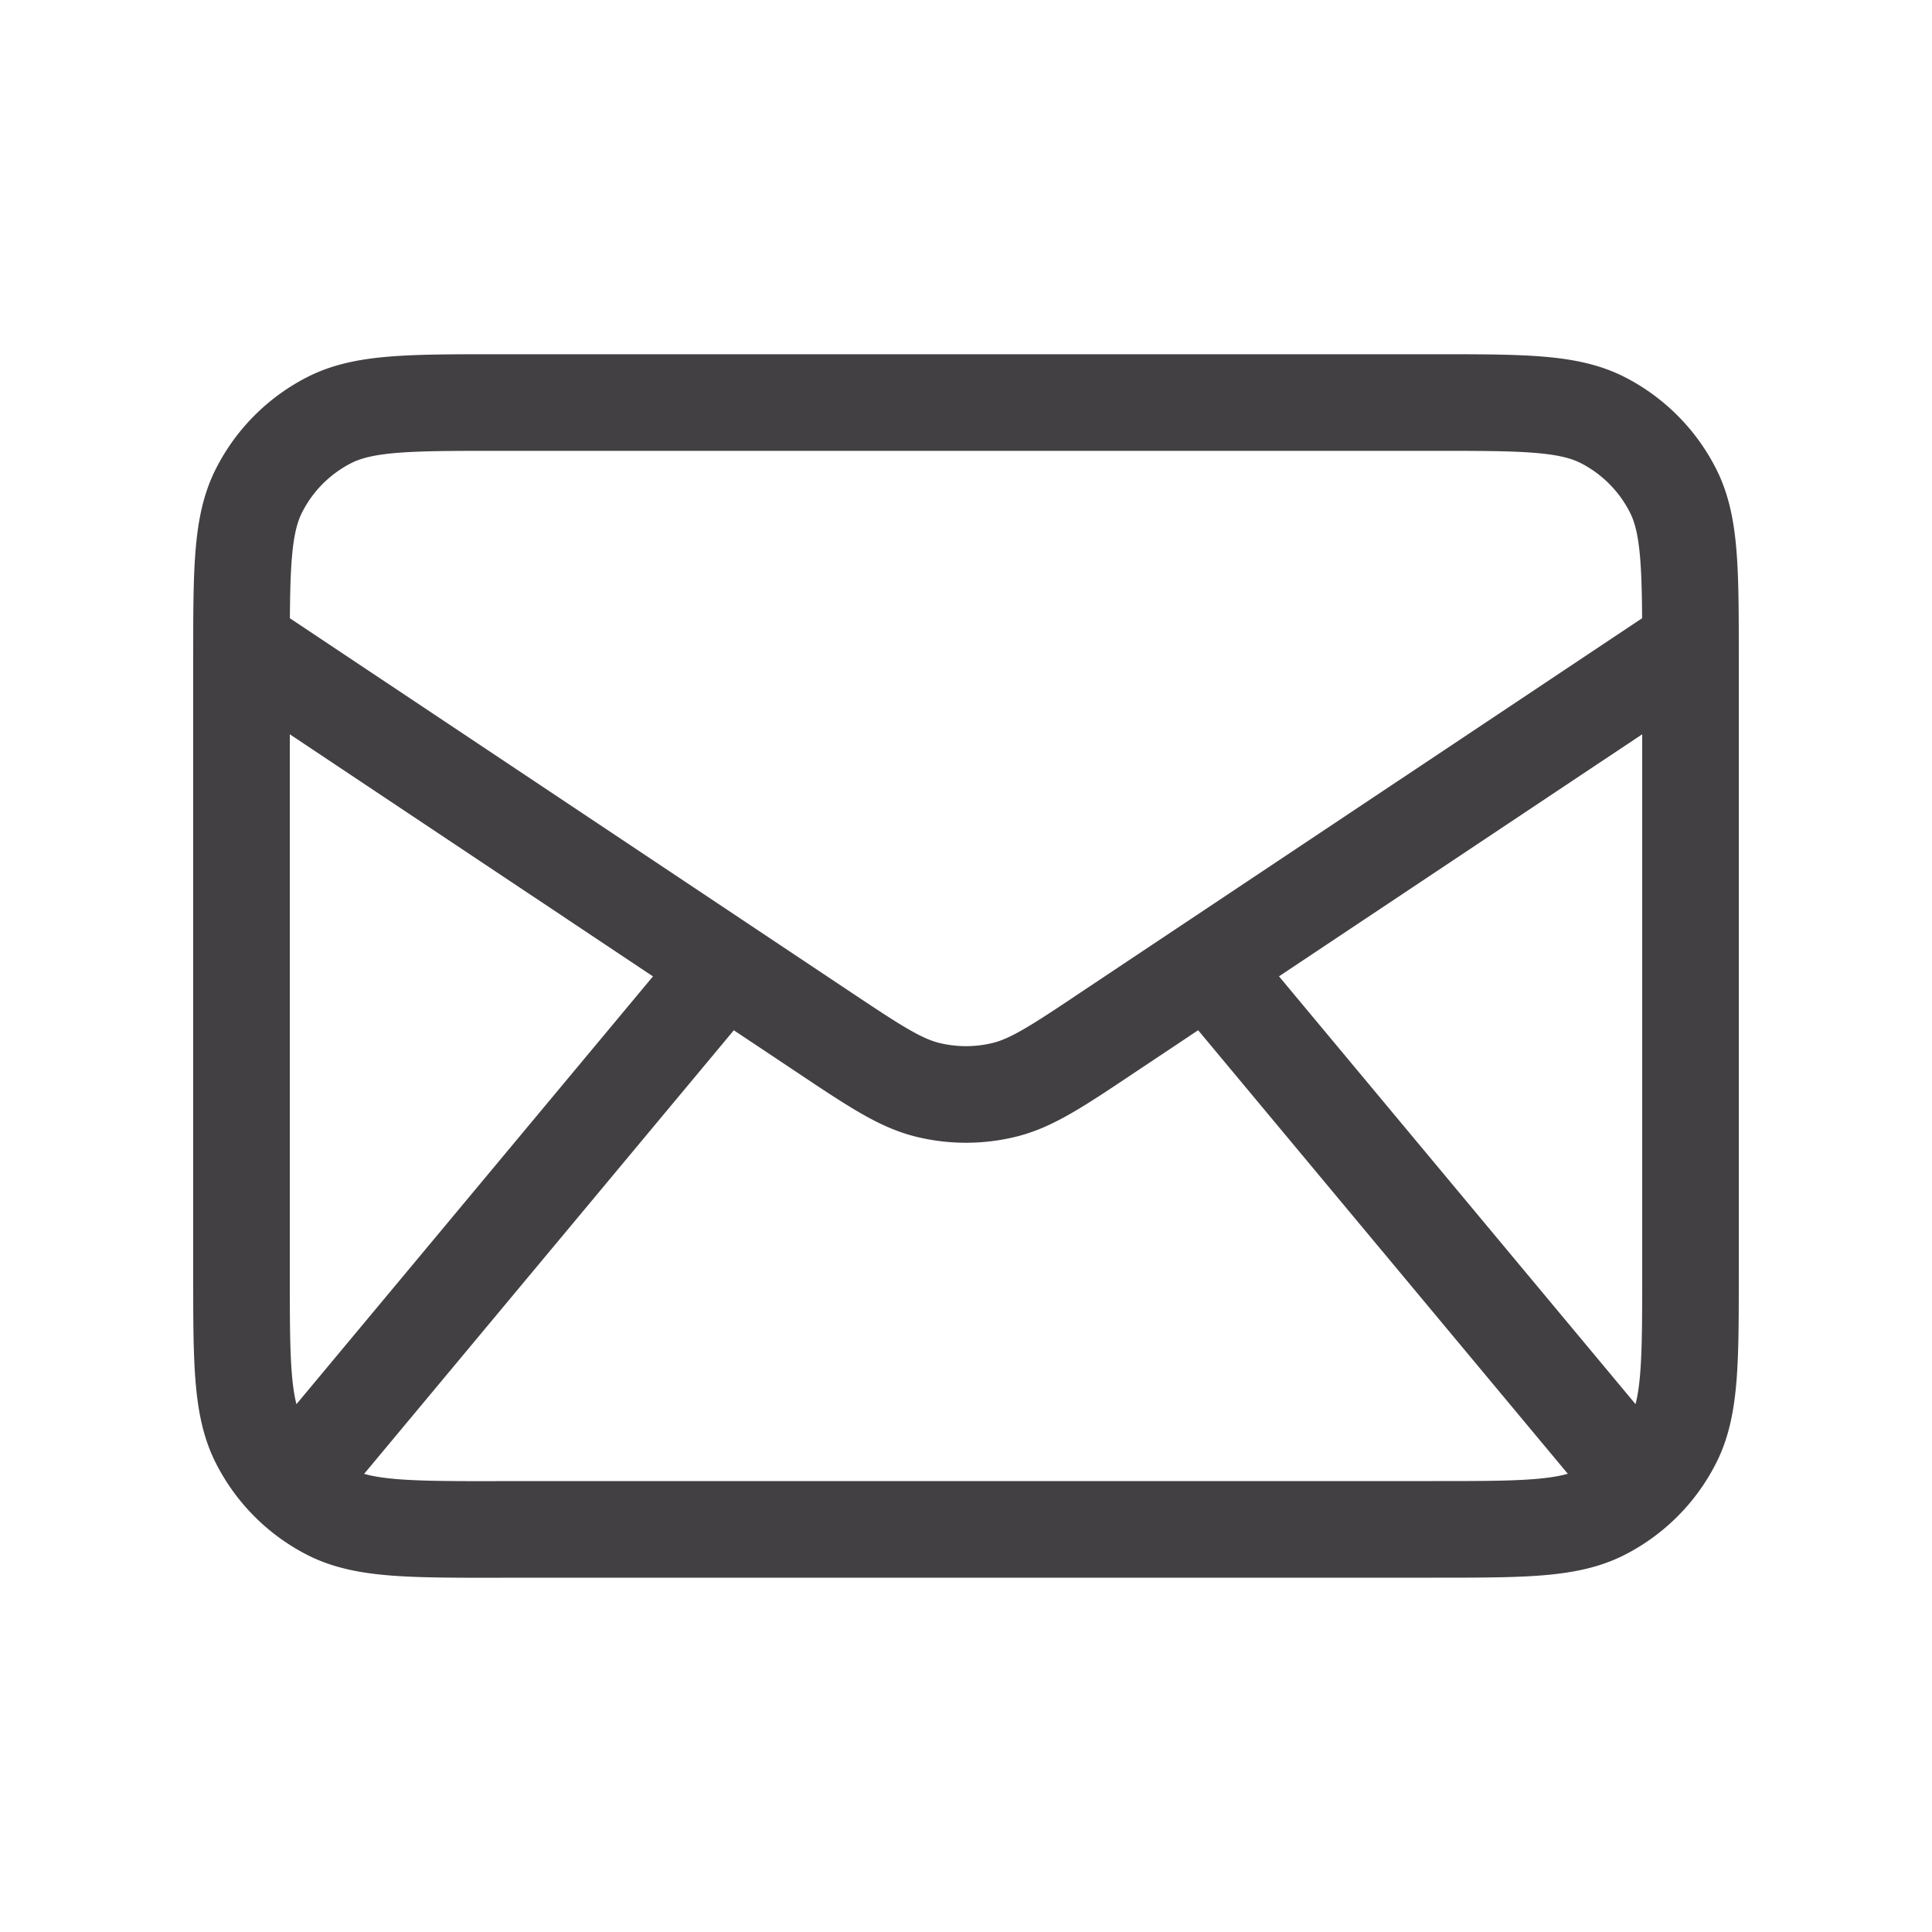 <svg width="20" height="20" fill="none" xmlns="http://www.w3.org/2000/svg"><path d="M3.333 15 7.5 10m9.167 5L12.5 10m-10-3.333 6.02 4.013c.535.357.803.535 1.092.604.255.061.521.061.776 0 .29-.069.557-.247 1.091-.604L17.5 6.667M5.167 15.832h9.666c.934 0 1.4 0 1.757-.181.314-.16.569-.415.728-.729.182-.356.182-.823.182-1.757V6.833c0-.933 0-1.4-.182-1.756a1.666 1.666 0 0 0-.728-.729c-.357-.181-.823-.181-1.757-.181H5.167c-.934 0-1.4 0-1.757.181-.314.16-.569.415-.728.729C2.5 5.433 2.5 5.9 2.5 6.833v6.333c0 .934 0 1.4.182 1.757.16.314.414.569.728.729.357.181.823.181 1.757.181Z" stroke="#424042" stroke-linecap="round" stroke-linejoin="round"/></svg>
